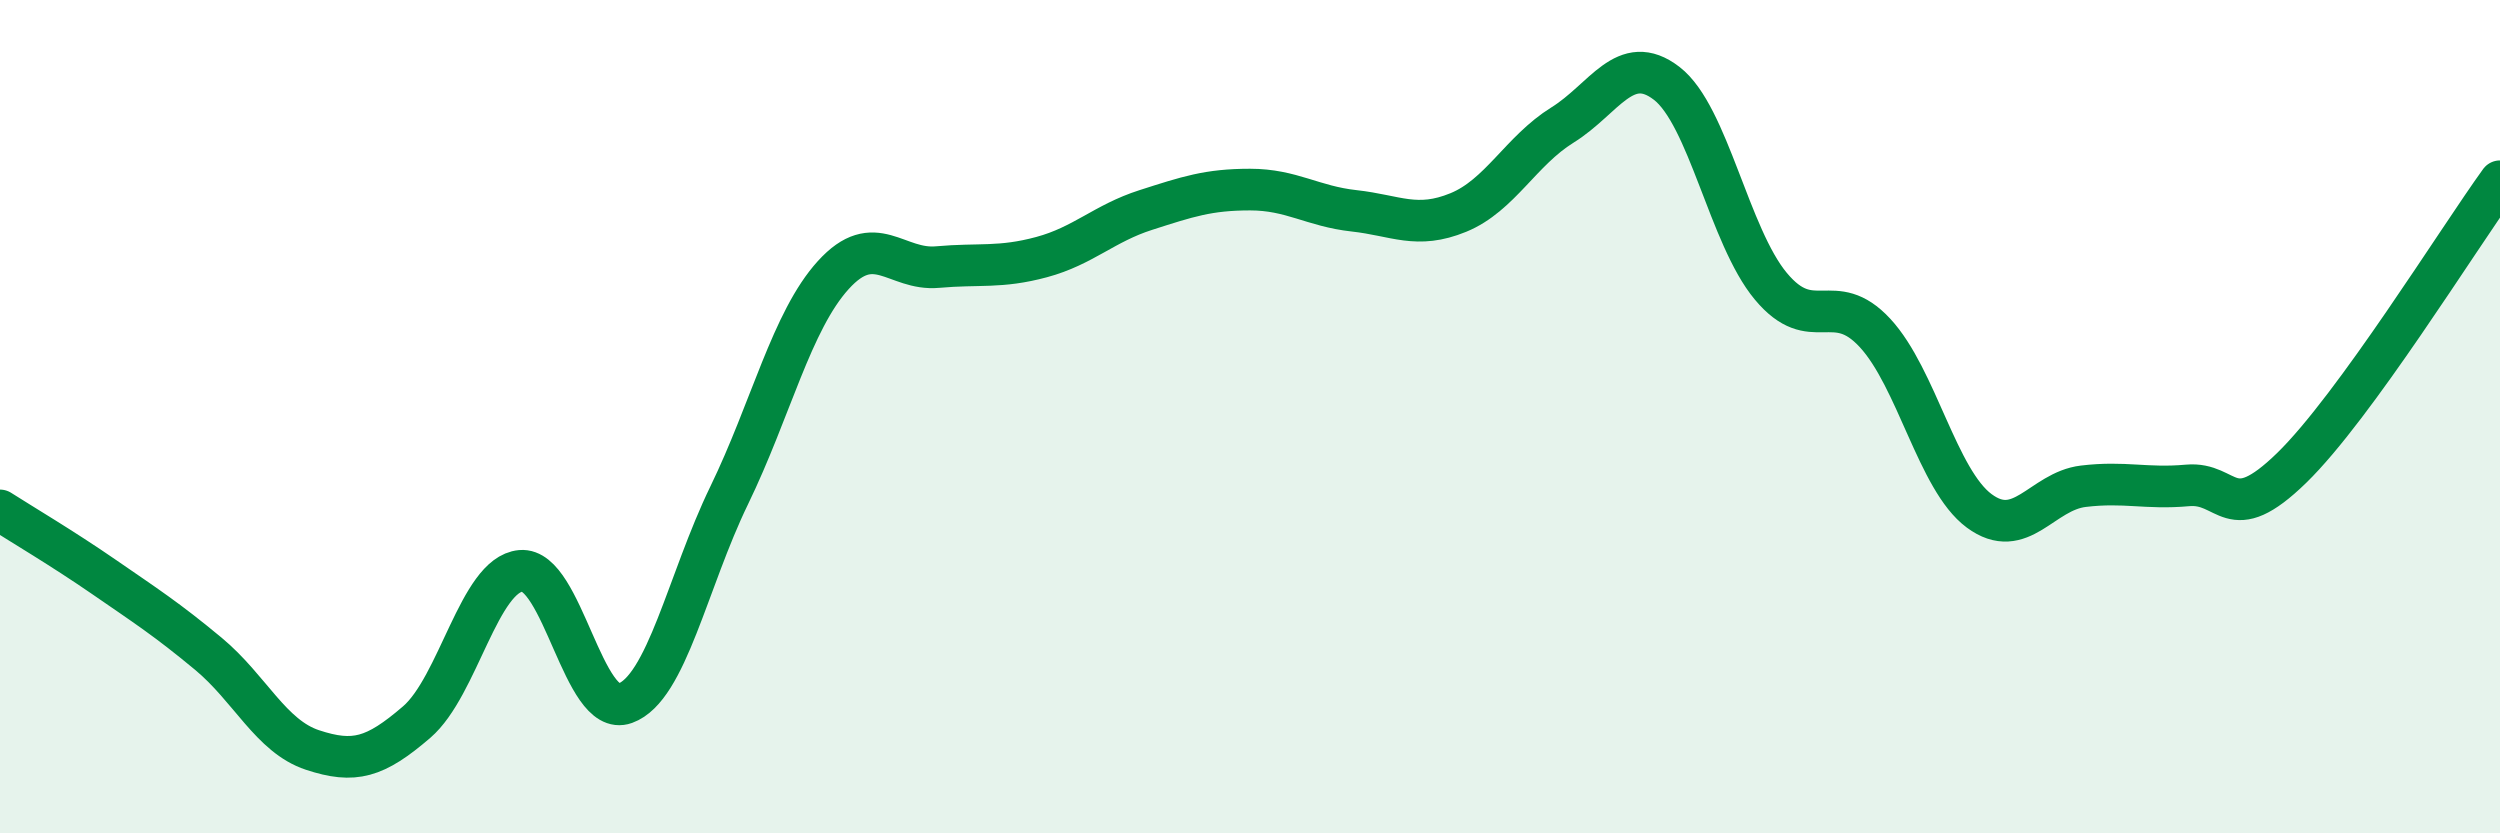 
    <svg width="60" height="20" viewBox="0 0 60 20" xmlns="http://www.w3.org/2000/svg">
      <path
        d="M 0,12.25 C 0.5,12.57 1.5,13.16 2.5,13.85 C 3.5,14.54 4,14.86 5,15.69 C 6,16.52 6.5,17.67 7.5,18 C 8.5,18.33 9,18.19 10,17.33 C 11,16.47 11.5,13.79 12.5,13.7 C 13.5,13.61 14,17.24 15,16.88 C 16,16.52 16.5,13.95 17.5,11.89 C 18.5,9.83 19,7.7 20,6.6 C 21,5.5 21.5,6.5 22.5,6.41 C 23.5,6.32 24,6.44 25,6.17 C 26,5.9 26.5,5.36 27.5,5.04 C 28.5,4.72 29,4.55 30,4.55 C 31,4.55 31.5,4.95 32.5,5.06 C 33.5,5.17 34,5.51 35,5.1 C 36,4.69 36.5,3.62 37.5,3 C 38.5,2.38 39,1.23 40,2 C 41,2.77 41.5,5.67 42.5,6.87 C 43.5,8.07 44,6.91 45,7.99 C 46,9.07 46.5,11.52 47.5,12.26 C 48.5,13 49,11.79 50,11.67 C 51,11.55 51.5,11.74 52.5,11.65 C 53.5,11.56 53.5,12.69 55,11.23 C 56.5,9.77 59,5.73 60,4.35L60 20L0 20Z"
        fill="#008740"
        opacity="0.1"
        stroke-linecap="round"
        stroke-linejoin="round"
      />
      <path
        d="M 0,12.25 C 0.5,12.57 1.5,13.16 2.5,13.85 C 3.5,14.54 4,14.86 5,15.69 C 6,16.52 6.5,17.67 7.5,18 C 8.5,18.33 9,18.19 10,17.33 C 11,16.47 11.5,13.79 12.5,13.7 C 13.5,13.61 14,17.24 15,16.88 C 16,16.52 16.5,13.95 17.5,11.89 C 18.5,9.83 19,7.7 20,6.6 C 21,5.5 21.5,6.5 22.5,6.41 C 23.5,6.32 24,6.44 25,6.17 C 26,5.9 26.5,5.36 27.5,5.04 C 28.5,4.72 29,4.55 30,4.55 C 31,4.55 31.5,4.95 32.5,5.06 C 33.5,5.17 34,5.51 35,5.1 C 36,4.69 36.5,3.62 37.5,3 C 38.5,2.38 39,1.23 40,2 C 41,2.77 41.5,5.67 42.5,6.87 C 43.5,8.07 44,6.91 45,7.99 C 46,9.07 46.5,11.52 47.5,12.26 C 48.5,13 49,11.79 50,11.67 C 51,11.55 51.5,11.74 52.5,11.65 C 53.5,11.56 53.5,12.69 55,11.23 C 56.5,9.77 59,5.73 60,4.35"
        stroke="#008740"
        stroke-width="1"
        fill="none"
        stroke-linecap="round"
        stroke-linejoin="round"
      />
    </svg>
  